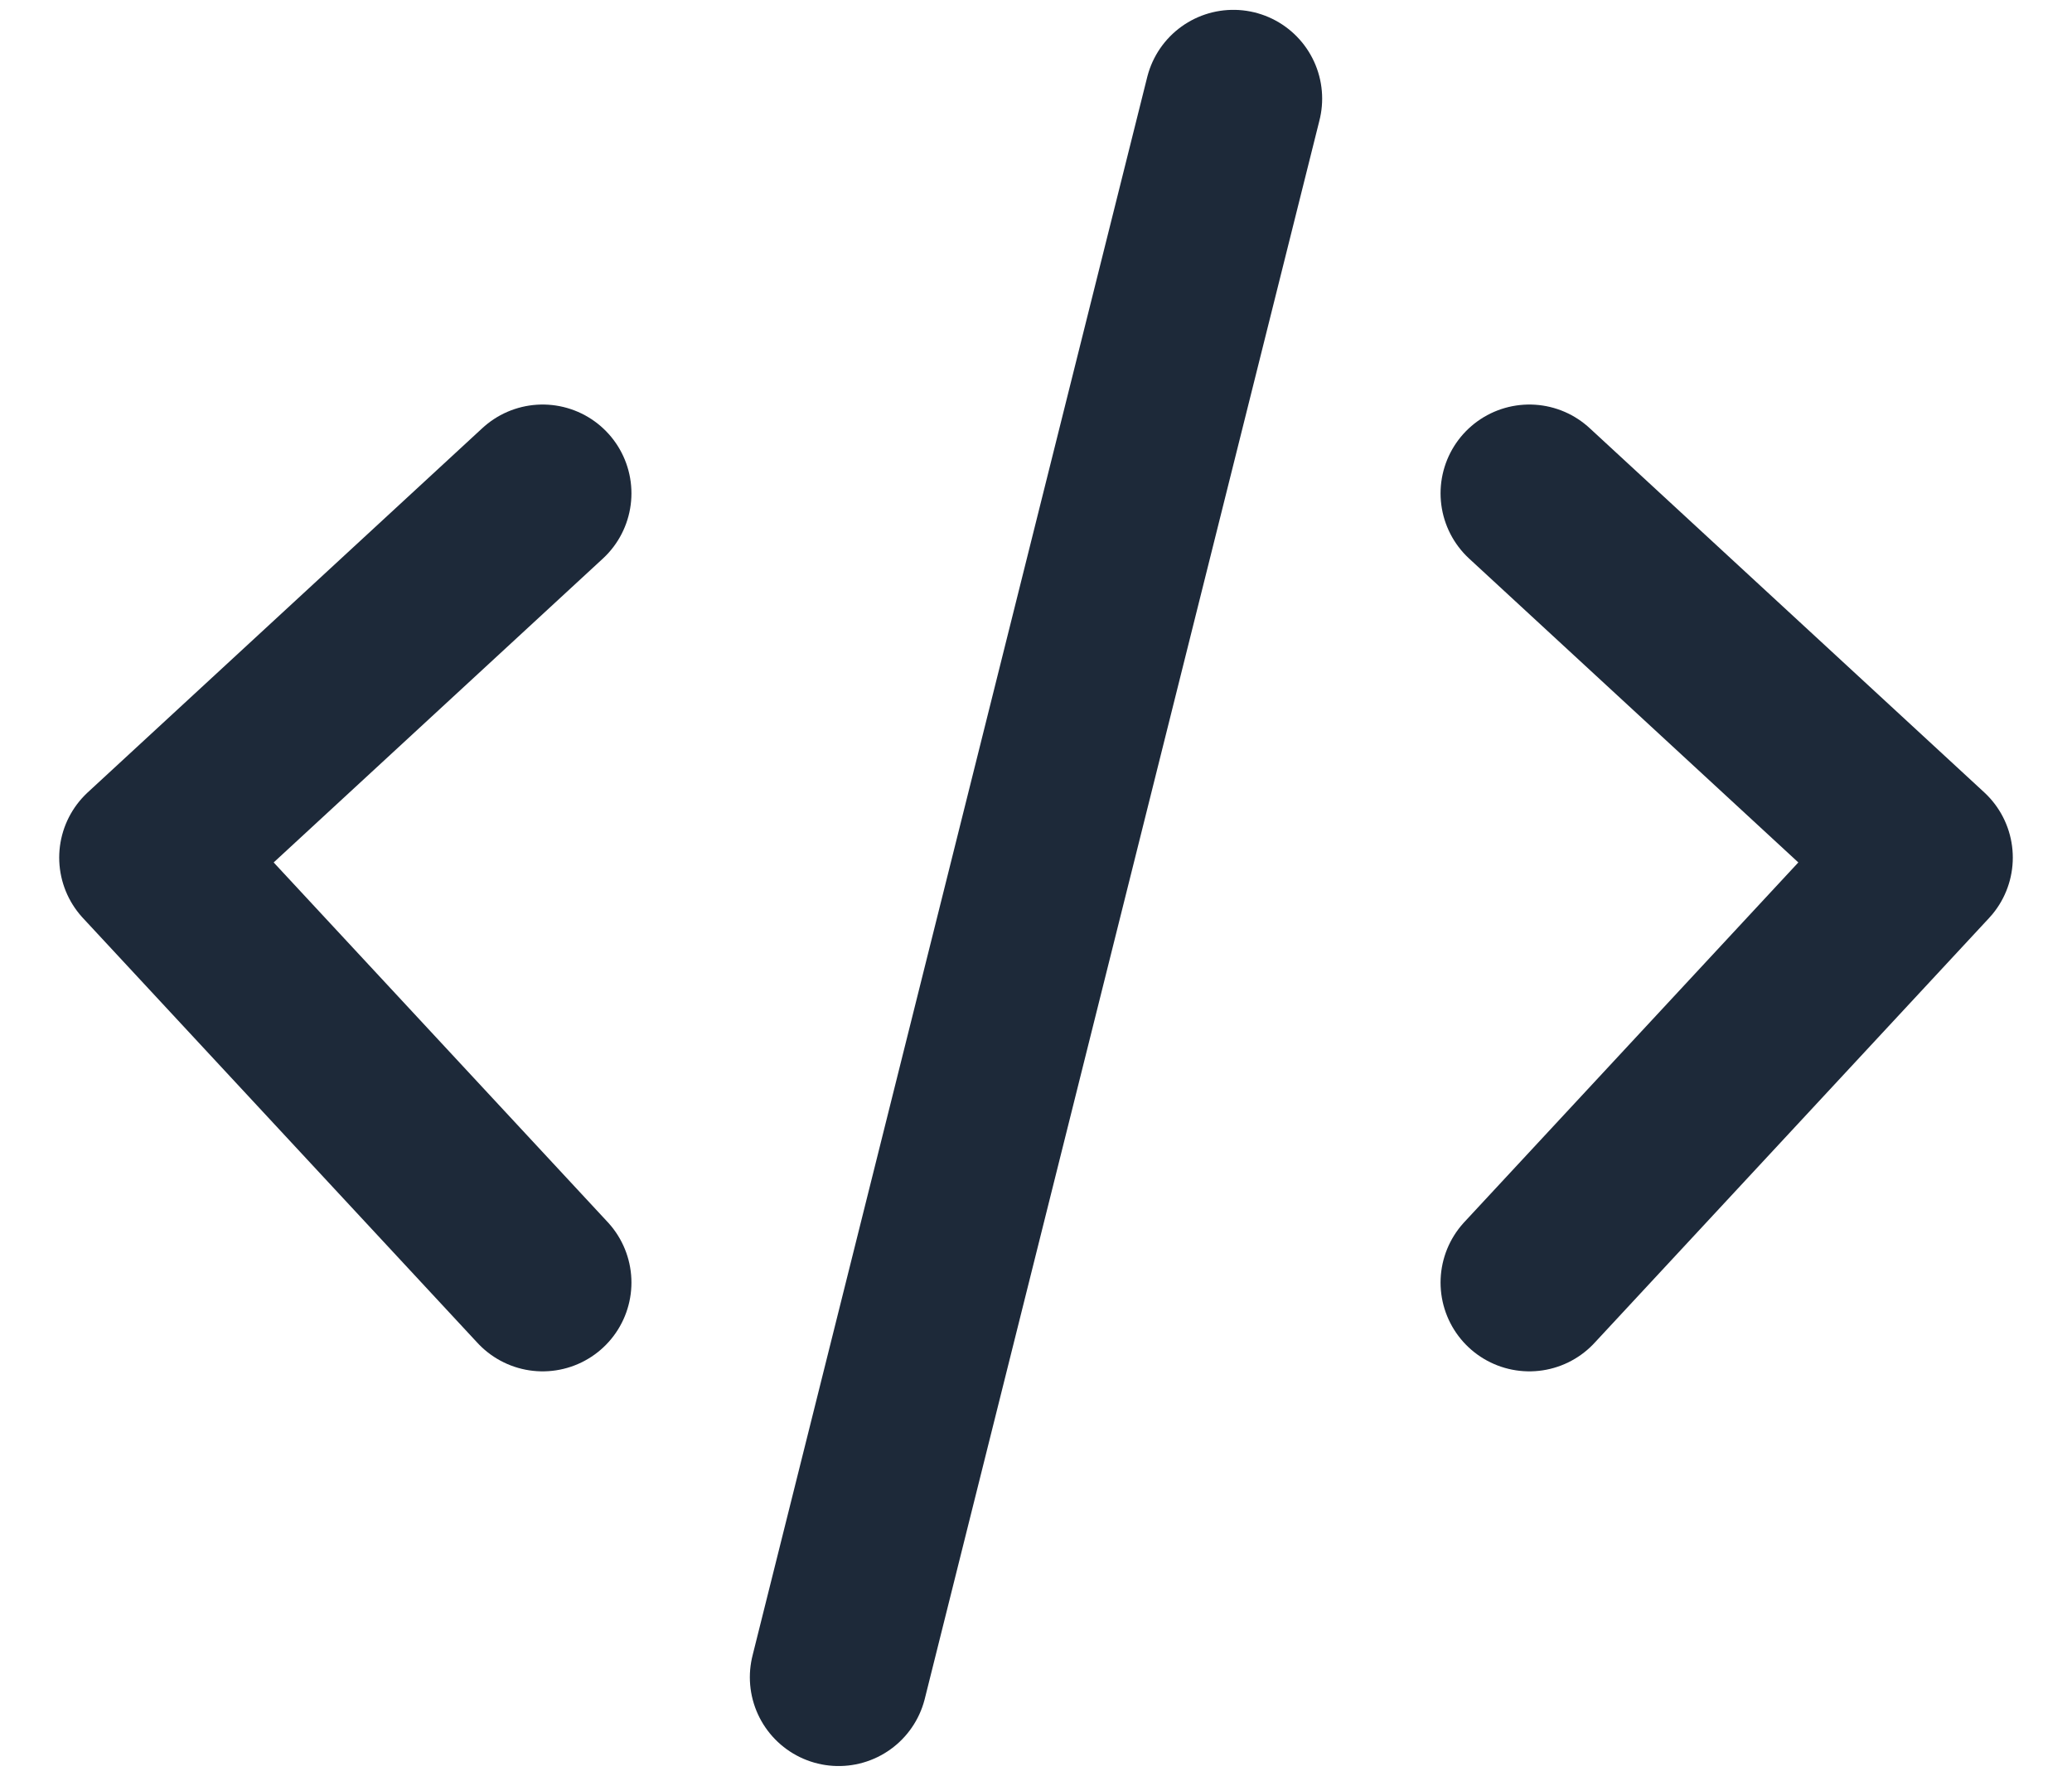 <svg xmlns="http://www.w3.org/2000/svg" width="28" height="24" fill="none"><path stroke="#1D2939" stroke-linecap="round" stroke-linejoin="round" stroke-width="2.4" d="M7.333 6.667 2 11.59l5.333 5.743M20.667 6.667 26 11.59l-5.333 5.743m-4-16-5.334 21.334"/></svg>